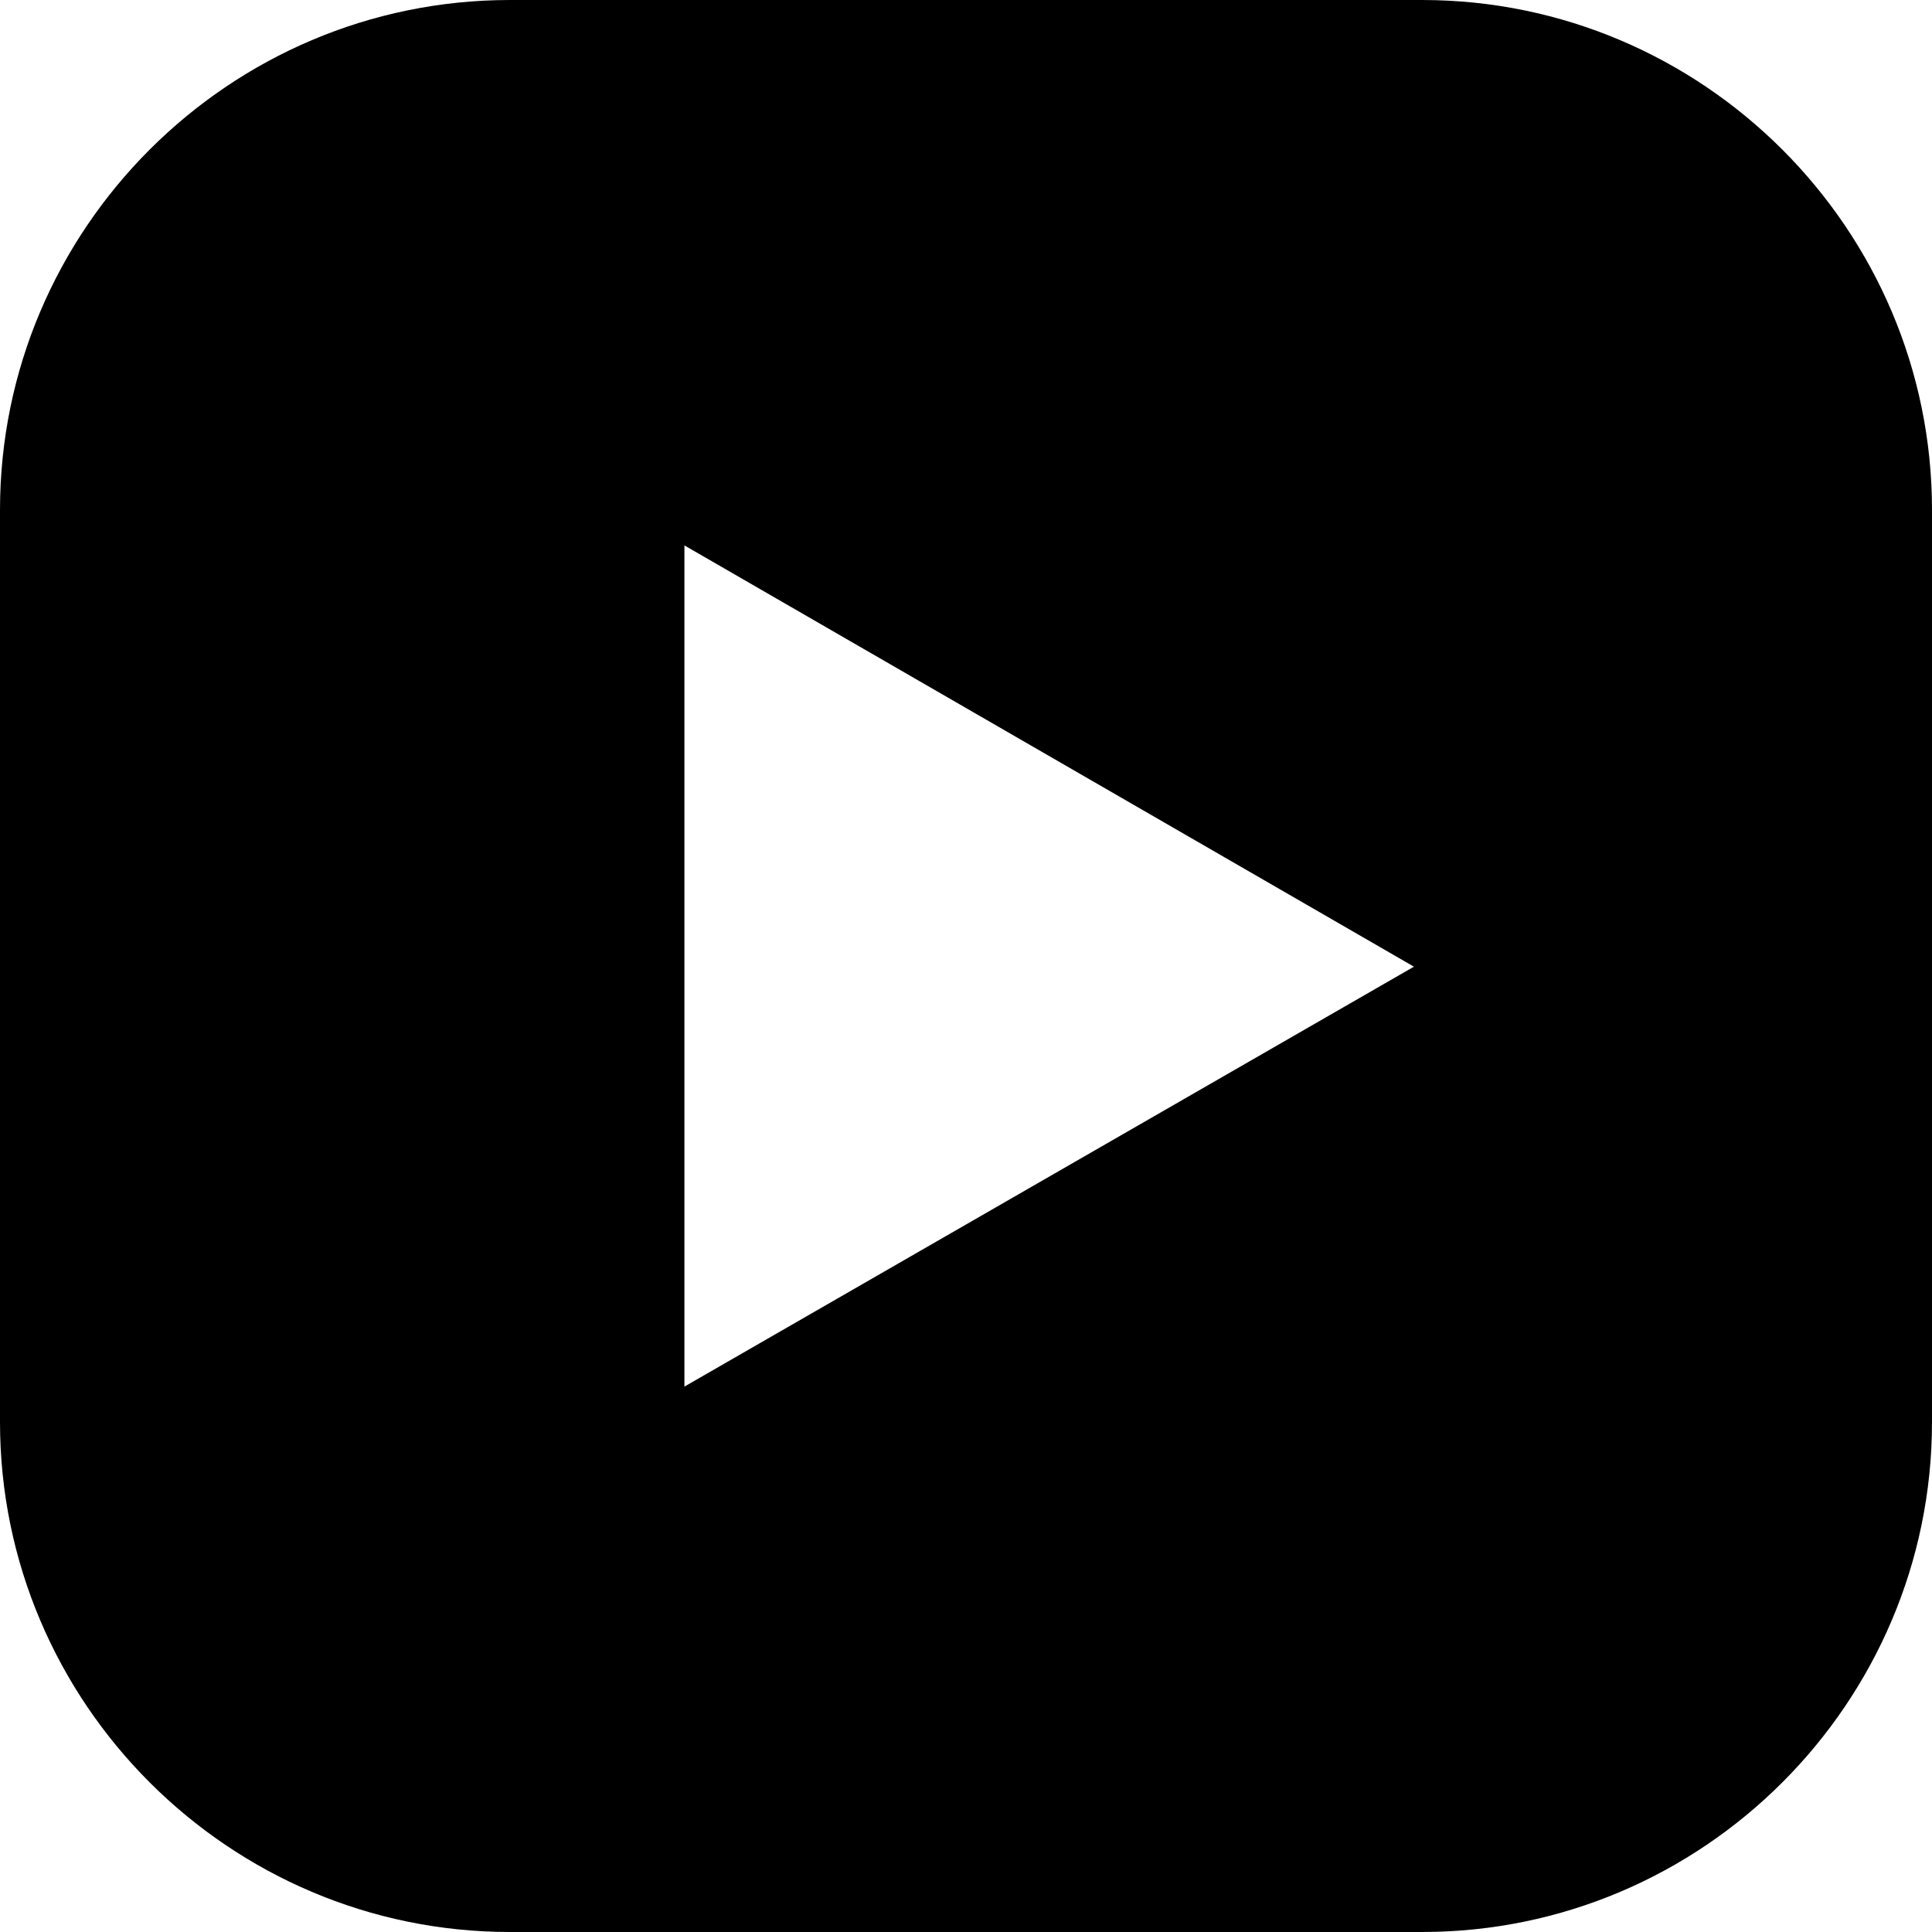 <?xml version="1.0" encoding="UTF-8"?> <svg xmlns="http://www.w3.org/2000/svg" width="20" height="20" viewBox="0 0 20 20" fill="none"> <g clip-path="url(#clip0_0_653)"> <path d="M14.721 0H5.279C2.371 0 0 2.371 0 5.279V14.721C0 17.629 2.371 20 5.279 20H14.721C17.629 20 20 17.629 20 14.721V5.279C20 2.371 17.629 0 14.721 0ZM7.085 14.354V5.646L14.637 10.007L7.085 14.354Z" fill="black"></path> </g> <defs> <clipPath id="clip0_0_653"> <rect width="20" height="20" fill="white"></rect> </clipPath> </defs> </svg> 